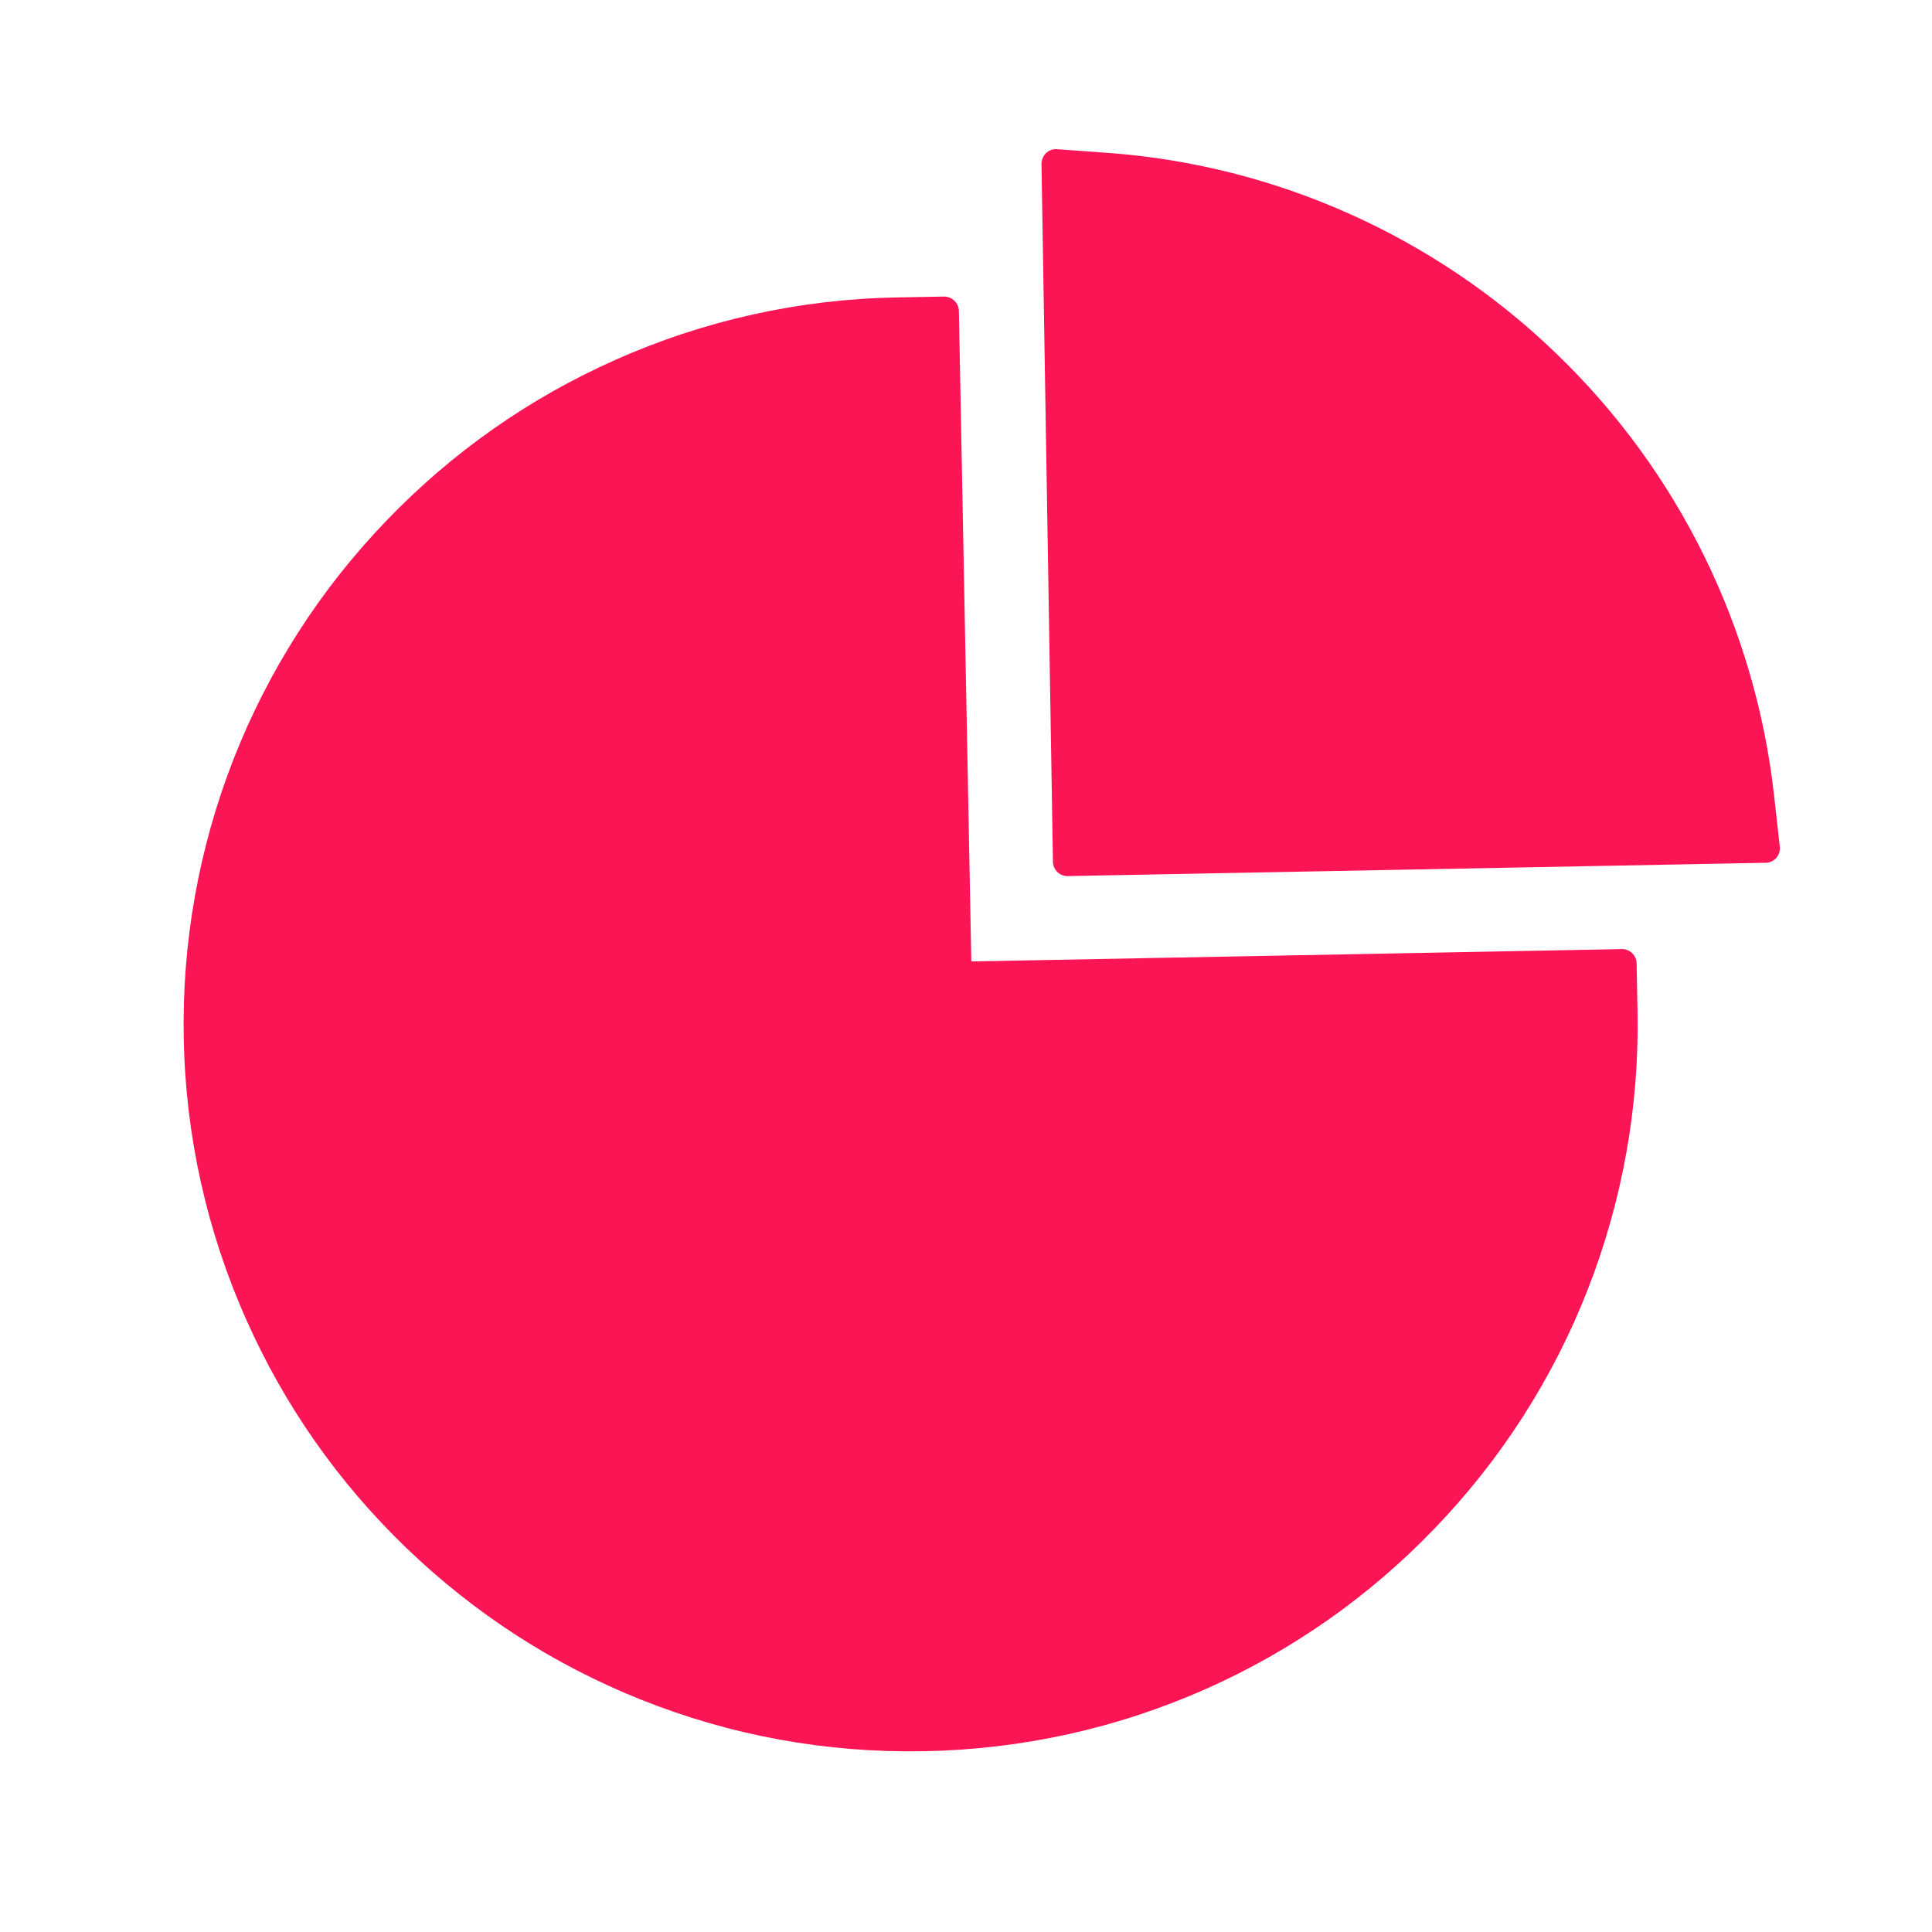 <svg width="28" height="28" viewBox="0 0 28 28" fill="none" xmlns="http://www.w3.org/2000/svg">
<path d="M13.897 4.507L14.077 13.934L23.504 13.755C23.62 13.752 23.717 13.846 23.719 13.962L23.732 14.647C23.76 16.03 23.514 17.405 23.009 18.694C22.505 19.982 21.75 21.157 20.79 22.153C19.849 23.134 18.727 23.922 17.485 24.474C16.196 25.047 14.822 25.352 13.399 25.38C11.975 25.407 10.594 25.154 9.283 24.63C8.021 24.124 6.878 23.386 5.892 22.437C4.906 21.488 4.126 20.377 3.572 19.132C2.997 17.845 2.688 16.455 2.663 15.046C2.636 13.663 2.881 12.288 3.386 10.999C3.891 9.711 4.645 8.536 5.606 7.54C6.555 6.554 7.666 5.773 8.911 5.219C10.198 4.644 11.588 4.335 12.997 4.311L13.682 4.298C13.798 4.298 13.895 4.391 13.897 4.507ZM15.316 2.162L16.061 2.216C18.491 2.394 20.799 3.426 22.559 5.128C24.324 6.828 25.439 9.091 25.711 11.526L25.794 12.271C25.807 12.395 25.714 12.502 25.59 12.504L15.475 12.697C15.359 12.7 15.262 12.606 15.26 12.49L15.094 2.377C15.094 2.253 15.195 2.154 15.316 2.162Z" fill="#FC1555"/>
</svg>
